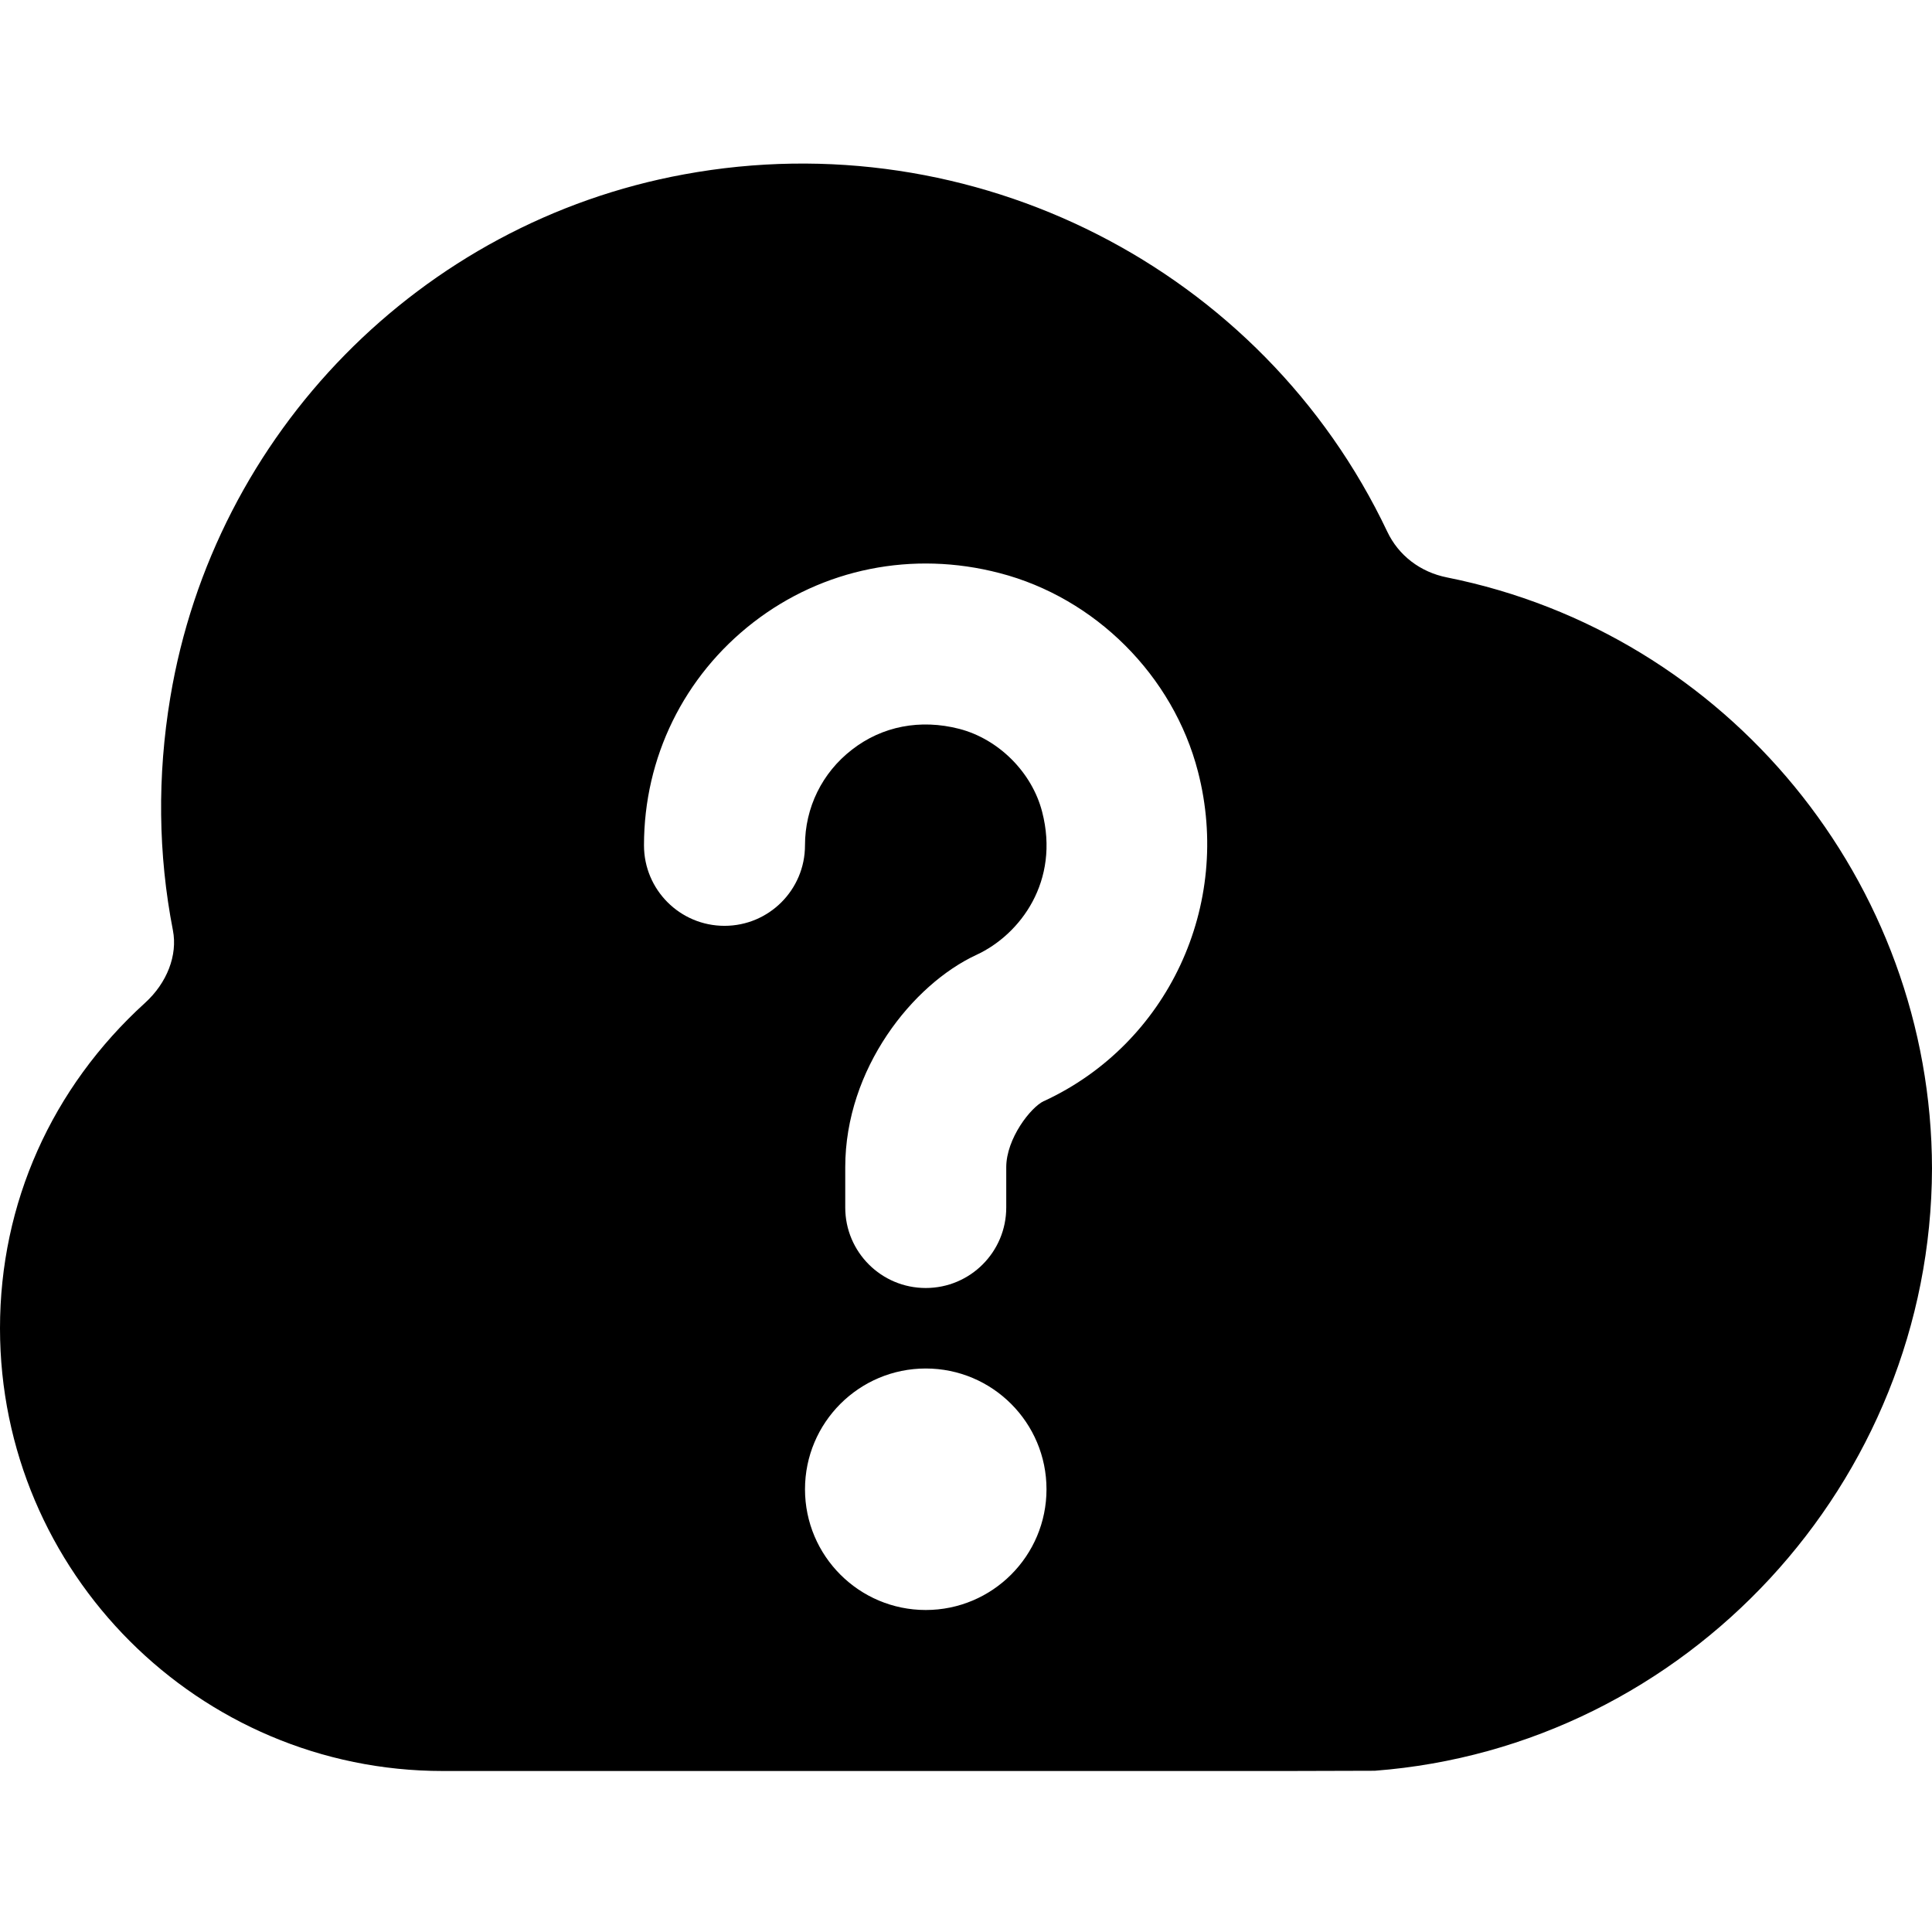 <?xml version="1.0" encoding="UTF-8"?>
<svg xmlns="http://www.w3.org/2000/svg" id="Layer_1" data-name="Layer 1" viewBox="0 0 24 24" width="512" height="512"><path d="m17.975,7.173c-.332-.066-.602-.273-.742-.569-1.552-3.271-5.144-5.099-8.735-4.438-3.271.599-5.837,3.212-6.383,6.501-.162.973-.151,1.945.033,2.89.06.309-.073.653-.346.901C.641,13.514,0,14.949,0,16.5,0,19.532,2.468,22,5.501,22h10.499l1.077-.003c3.872-.295,6.913-3.579,6.923-7.481-.005-3.559-2.54-6.647-6.025-7.343Zm-6.475,12.827c-.828,0-1.5-.672-1.5-1.5s.672-1.5,1.5-1.5,1.5.672,1.5,1.5-.672,1.5-1.5,1.5Zm1.469-6.323c-.165.076-.469.468-.469.823v.5c0,.553-.448,1-1,1s-1-.447-1-1v-.5c0-1.224.839-2.272,1.629-2.638.549-.254,1.039-.919.817-1.777-.126-.49-.54-.904-1.03-1.031-.483-.124-.957-.034-1.333.259-.371.287-.583.72-.583,1.188,0,.553-.448,1-1,1s-1-.447-1-1c0-1.091.495-2.101,1.359-2.77.864-.668,1.978-.894,3.058-.612,1.19.308,2.158,1.276,2.465,2.467.429,1.66-.376,3.381-1.913,4.092Z"/></svg>

